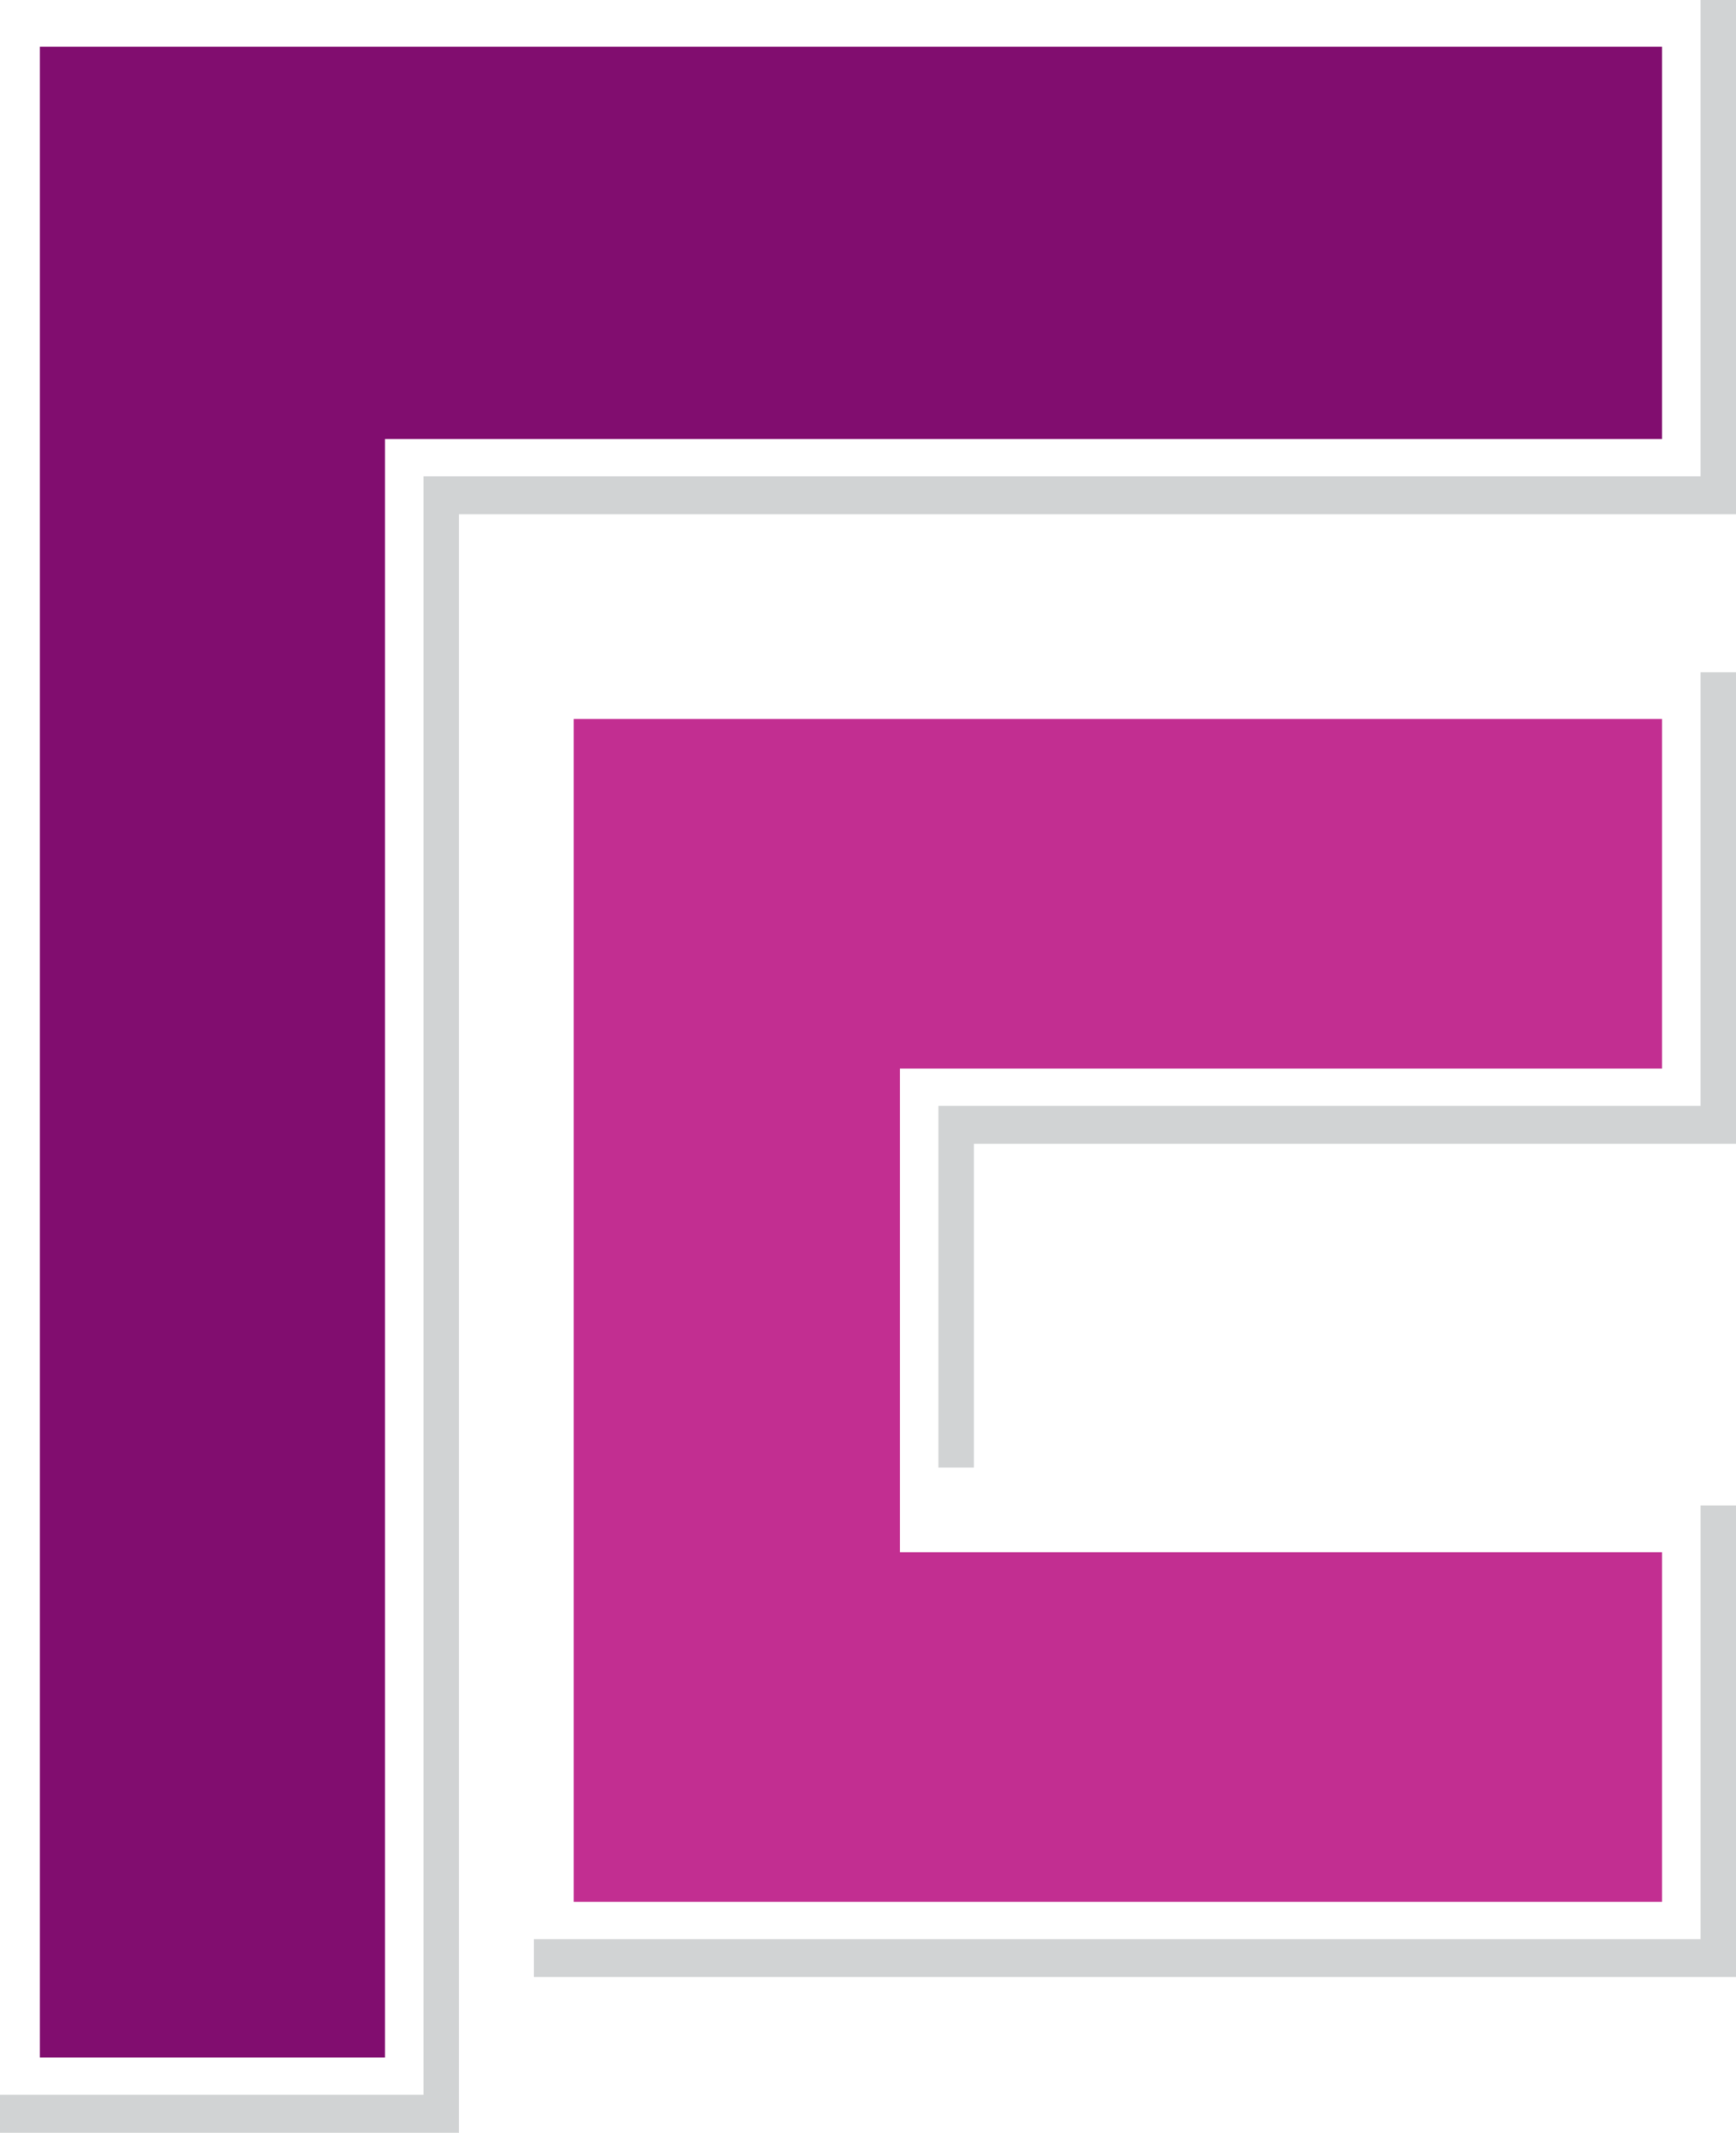 <?xml version="1.0" encoding="utf-8"?>
<!DOCTYPE svg PUBLIC "-//W3C//DTD SVG 1.1//EN" "http://www.w3.org/Graphics/SVG/1.1/DTD/svg11.dtd">
<svg version="1.1" id="logo" 
    xmlns="http://www.w3.org/2000/svg" 
    xmlns:xlink="http://www.w3.org/1999/xlink" x="0px" y="0px" width="122.124px" height="150px" viewBox="0 0 122.124 150" enable-background="new 0 0 122.124 150" xml:space="preserve">
    <polygon fill="#810D6F" points="116.921,3.288 25.752,3.288 2.803,3.288 2.803,144.71 27.084,144.71 27.084,30.878 116.921,30.878" />
    <polygon fill="#C22E91" points="63.308,75.153 116.921,75.153 116.921,50.566 40.359,50.566 40.359,133.518 40.359,133.761 116.921,133.761 116.921,109.171 63.308,109.171" />
    <path fill="#D1D3D4" d="M119.628,136.383H37.557v2.664h84.568v-33.165h-2.496V136.383z M119.628,0v33.499H29.793v113.833H0V150	h32.287V36.167h89.837V0H119.628z M119.628,77.777H66.015v25.438h2.496V80.442h53.613V47.279h-2.496V77.777z" />
</svg>